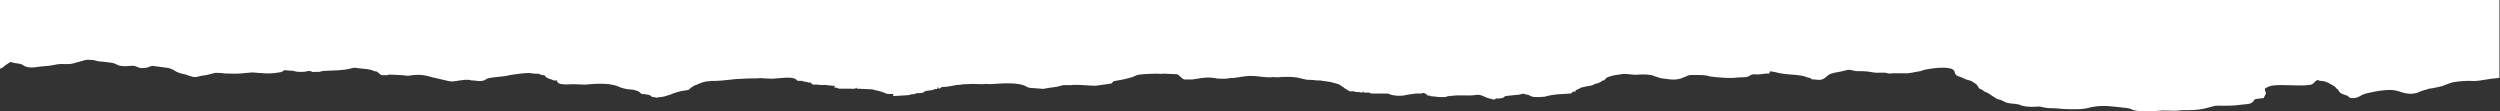 <?xml version="1.0" encoding="utf-8"?>
<!-- Generator: Adobe Illustrator 26.2.1, SVG Export Plug-In . SVG Version: 6.00 Build 0)  -->
<svg version="1.1" id="Ebene_1" xmlns="http://www.w3.org/2000/svg" xmlns:xlink="http://www.w3.org/1999/xlink" x="0px" y="0px"
	 viewBox="0 0 1280 56.9" style="enable-background:new 0 0 1280 56.9;" xml:space="preserve">
<rect x="0" y="0" width="1280" height="56.9" fill="#333333" stroke="none"/>
<style type="text/css">
	.st0{fill-rule:evenodd;clip-rule:evenodd;fill:#FFFFFF;}
</style>
<path class="st0" d="M0,35.2c0.3,0,0.6-0.3,0.9-0.5h0.3c1.2-1.1,2.8-2.2,4.3-3c2.8,1.1,4.7,0.5,6.2,1.6c1.9,1.4,4.3,1.4,6.5,1.1
	c3.1-0.5,6.2-0.5,9.3-1.1c4-1.1,6.5,0,9.9-0.8l6.8-1.9c1.6,0,3.7,0,5,0.5c1.6,0.5,2.2,0.3,3.7,0.5l4,0.5c2.2,0.3,2.2,0.8,4,1.4
	c4,1.1,6.2-0.5,8.7,0.5c1.2,0.5,2.2,1.1,4,0.8c1.6,0,1.9-0.3,3.4-0.8l0.9-0.3l8.4,1.1c1.9,0.5,4,1.9,4,1.9c0.9,0.5,2.2,0.8,3.1,1.1
	c2.8,0.3,5.3,2.4,8.1,1.4c1.6-0.5,2.8-0.5,4.3-0.8c1.6-0.3,2.8-0.8,4.3-1.1c1.9,0,3.4,0,4.7,0.3c9.3,0.3,7.4,0,14-0.5
	c1.9,0,3.1,0.3,5,0.3c3.1,0.3,5.3,0.3,9-0.3c2.8-0.3,1.6-1.4,4-1.1c1.6,0.3,2.2,0,3.4,0.3c1.2,0.3,1.9,0.5,2.8,0.5h1.9
	c2.2,0,2.8-0.8,4.3-0.3c1.6,0.5,0.3,0.5,1.9,0.3c0.9,0,1.9,0,2.5,0c0.9-0.3,1.6-0.5,2.2-0.5l7.1-0.3c1.2,0,3.1-0.3,4.7-0.5
	c4.7-0.8,1.9-1.1,6.5-0.5c2.2,0.3,5,0.3,6.8,1.1c0.9,0.5,0.9,0.3,1.9,0.5c1.2,0.5,1.2,1.4,2.8,1.9h2.2c0.9,0,0.6-0.3,2.2-0.3
	l6.2,0.3c2.5,0.3,2.2,0.5,4.7,0c2.8-0.3,5.6-0.3,8.4,0.5l2.8,0.8h0.3l0,0l6.8,1.6c1.2,0.3,0.6,0,1.9,0.3c2.8,0,5.6-1.1,9.3-0.8
	c0.9,0.3,0.9,0.3,2.2,0.3c1.9,0.3,3.7,0.5,5,0h0.3c1.6-0.8,0.6-1.1,5-1.6c1.9-0.3,6.2-0.5,7.8-1.1l1.9-0.3
	c10.9-1.6,9.3-0.3,11.8-0.5c2.8,0,1.6,0.8,4.3,0.8c1.2,1.6,1.9,1.6,3.7,2.2c0.9,0.3,0.6,0.5,1.6,0.5c0.3,0,0.9,0,1.2,0
	c0,1.4,1.6,1.9,2.8,1.9c1.6,0.3,4,0,5.3,0c3.7,0,5.3,0.5,9,0c3.1-0.3,6.5-0.3,9.6,0l2.5,0.5c1.6,0.3,2.8,1.1,4,1.4l1.9,0.5
	c2.2,0.5,3.1,0,6.2,1.1c0.6,0.5,0,0,0.9,0.5c0.9,0.8,0.6,1.1,2.5,1.1c5,0.5,2.2,1.4,5.3,1.6c1.2,0.3,0.9,0.3,1.9,0
	c2.2,0,4.3-0.8,6.2-1.4c5.3-2.2,7.4-1.9,9.3-2.4l0.9-0.8l0.3-0.3l0.6-0.5c0,0,0,0,0.3,0c0.6-0.8,0.9-0.5,2.2-1.1l0.6-0.3
	c3.1-1.4,5.3-1.6,9.3-1.6c3.1,0,9.6-1.1,13.7-1.1c3.7-0.3,5.9,0,8.7-0.3l5.6,0.3c3.4,0,10.6-1.4,12.7,0.3c0.6,0.5,0.3,0.8,1.9,0.8
	c0.6,0,0.6,0,1.2,0c1.2,0.3,0.3,0.3,0.9,0.3l1.6,0.3c0.9,0.3,0.9,0.3,2.2,0.3c0.3,1.6,2.2,0.8,3.7,1.1c4.3,0.5,1.9-0.3,5.3,0.3
	c0,0,0,0,0.3,0l0,0l2.5,0.3c0.9,0.3,0.3,0,0,1.1c1.2-0.3,0.6-0.5,1.6,0c0.9,0.3,0.6,0.3,1.9,0.3h4.3c0.9,0,2.2,0.3,3.7-0.3
	c1.2-0.3-0.9-0.3,0.3,0.3l6.8,0.3c1.6,0,1.2,0.3,2.5,0.5c1.9,0.3,3.4,0.8,5.3,1.6l0.9,0.3c1.2,0,2.2,0,3.1,0l-0.3,1.1l8.1-0.5
	c0.6,0,0.6-0.3,0.9-0.3c1.2-0.5,1.2,0.3,2.5-0.5c1.6-0.5,2.8,0,4-0.5c0.3-0.3,0.3-0.3,0.6-0.5c0.6-0.3-0.3,0,0.9-0.3
	c0.9-0.3,2.5-0.3,3.1-0.5c1.2-0.3,1.6-0.8,2.5-0.5c0.3-0.5,0.3-0.3,0.3-1.1c0.3,0.3,0.3-0.5,0.3,0.8h0.9c0.3-0.5,0.9-0.8,1.6-0.8
	c3.7,0,5.6-1.1,8.7-1.1c1.2-0.3,2.8-0.3,3.7-0.3c2.2-0.3,5.3,0,7.4,0c1.2,0,2.2-0.3,3.7,0l5.3-0.3c3.4-0.3,9.9-0.3,13,1.1
	c1.6,0.8,1.2,0.8,2.8,1.1l6.8,0.5c0.6,0,0.6-0.3,1.6-0.3c2.2-0.5,4.7-0.5,6.5-1.1l1.9-0.5c1.2,0,2.5,0,4,0c3.1-0.5,9,0.3,12.7,0.3
	l7.8-1.1c1.6-0.8,0-1.1,3.4-1.6c2.2-0.3,4.3-0.8,6.5-1.4c1.6-0.3,2.8-1.4,4.7-1.6c1.9-0.3,7.4-0.5,9-0.5c2.2,0.3,2.5,0,3.4,0
	l6.8,0.3c1.2,0.3,1.9,1.9,3.7,2.7c0.6,0,0,0,0.6,0c0.9,0,3.1,0,3.4,0c4-0.5,6.8-1.4,11.2-0.8c1.9,0.5,5.3,0.5,7.1,0.3
	c1.2-0.3,2.2-0.3,3.7-0.3c0.6-0.3,1.2-0.3,1.9-0.3c0.3,0,0.9-0.3,1.6-0.3c5.9-1.1,9.6,0.3,14.6,0.3c1.6-0.3,2.2,0,3.4,0
	c3.1-0.3,8.7-0.5,12.1,0.5c0.9,0,0.3,0,0.9,0.3c0.3,0,0.3,0,0.6,0c1.6,0.5,1.6,0.5,3.7,0.5c1.6,0,2.5,0.3,3.7,0.3h1.2
	c1.6,0.3,3.4,0.5,5.3,0.8L685,43c0.3,0,0.3,0,0.6,0.3c0.3,0,0.9,0.5,0.9,0.5l1.6,1.1c1.2,1.1,0.6,0.3,2.2,1.4
	c0.9,0.8,1.9,0.3,3.1,0.5c0.9,0.3,0.6,0.3,1.2,0.3c2.8,0,1.2,0.3,3.1,0.3c0-0.5-0.3-0.3,0.3-0.5c0.6,0.8,0,0.5,2.2,0.5
	c1.9,0,0.6,0.3,2.2,0.5h4.3c6.5,0,3.1,0,6.2,0.8c0.9,0,1.2,0.3,2.5,0.3c0.9,0,1.9,0,2.5,0c0.9,0,5.9-1.4,9.6-1.1l1.2-0.3
	c0.6,0,0.3,0,0.9,0.3c0.3,0,0.6,0.3,0.9,0.5s0,0,0.3,0.5c0.9,0,0.3,0,1.2,0l0.3,0.3l4.7,0.5c0.9,0,1.9,0,2.5,0
	c1.2,0,0.9-0.3,2.2-0.5c0.3-0.3,0.3,0,0.3,0c0.3,0,0.3,0,0.3,0c5-0.8,9.3,0,12.7-0.5c3.7-0.8,5,1.4,8.4,1.9l0.9,0.3h0.3h0.3
	c0.3,0.3,0,0,0.6,0c0.3-0.5-0.3-0.5,2.2-0.5c3.7-0.3,0.9-1.1,4.7-1.4l5-0.5c0.3,0,0.3,0,0.3,0c0.9-0.3,1.6-0.5,2.5-0.5
	c1.2,0.3,0.9,0.5,2.2,0.5l0.6,0.3c0.6,0.3,0.3,0.3,0.9,0.5c1.2,0.5,4,0.5,5.3,0.3c1.6,0,1.2,0,2.5-0.3c1.2-0.5,5.9-1.1,7.4-1.1
	l4.7-0.3c1.6,0,0.3-1.1,3.1-1.1c-0.3-1.1-0.6-0.5,0.3-0.8c0.9,0,0,0,0.6-0.3l0,0l1.2-0.5c1.9-1.1-1.6,0.5,0.3-0.3l2.2-0.5
	c1.6-0.5,3.7-0.3,5-1.4l1.9-0.5c0.6-0.3,0,0,0.6-0.3l0.9-0.5c0.6-0.3,0-0.3,0.9-0.5c1.2,0,0.9-1.1,2.2-1.6c1.9-0.8,1.6-0.5,3.7-1.1
	l3.4-0.5c1.9-0.5,5.3,0.3,7.4,0.3c3.1-0.3,5.9-0.3,8.7,0.3c0.3,0.3,0.3,0,0.6,0.3l3.4,1.1c4.3,0.5,7.8,1.6,12.1-0.5
	c1.6-0.5,1.9-1.1,3.4-1.1h4c1.2,0,3.1,0,5,0.5c1.2,0.3,0.9,0.3,2.8,0.5c3.4,0.3,8.4,0.8,11.8,0.3c2.2-0.3,5,0.3,6.8-1.1
	c1.2-0.8,1.9-0.5,3.7-0.5c2.2,0,3.7-0.5,6.2-0.5c0-0.5,0-0.8,0.3-1.1l1.9,0.3h0.3c5,1.6,10.2,1.1,15.2,2.2l1.2,0.5
	c0.9,0.3,1.9,0.3,2.5,0.8v0.3c1.9,0,2.5,0.3,4.3,0.3c3.1-0.3,3.4-2.4,5.9-3.2c2.5-0.8,4.3-0.8,7.1-1.6c2.5-0.8,3.4,0,5.6,0.3
	c2.8,0,5,0,7.8,0.5c2.5,0.5,2.8,0.3,5.6,0.3c4,0,1.9,0.8,5.6,0.3h4.7c0.6,0,0.3,0,1.2,0c1.9,0.3,5.9-0.8,8.1-1.1
	c1.2-0.3,0.3-0.3,1.6-0.5c0.6-0.3,1.6-0.3,2.2-0.5c3.1-0.5,7.4-1.1,10.6-0.5c0.6,0,1.6,0.3,1.9,0.5c2.2,1.4,0.3,2.7,3.4,3.8h0.3
	l3.7,1.6c1.2,0.3,2.5,0.5,3.4,1.4l0.9,0.5c1.2,0.8,1.2,1.4,1.9,2.4c0.6,0.5,0.6,0.5,1.6,0.8l0.6,0.5c0.3,0,0.3,0,0.3,0.3
	c0.9,0.5,2.2,0.8,3.1,1.6l3.4,2.2c0.9,0.5,2.2,0.5,3.1,1.1c0.9,0.5,1.6,0.8,2.5,1.1c0.9,0,0.9,0.3,1.9,0.3c0.9,0,3.1,0.3,4,0.5
	c2.2,1.1,5.9,1.4,9,1.1c2.8-0.3,3.1,0.8,7.8,0.8c3.4,0,5.3,0.5,8.7,0.5c1.6,0,3.1,0,4.7,0c2.5,0,5-0.5,7.1-1.1
	c6.2-1.1,10.2-0.3,16.1,0.3c0.9,0,2.5,0.3,3.4,0.5c3.4,1.6,3.4,0.8,7.1,1.6c2.5,0.5,5.6-0.5,7.8-0.5c3.4-0.3,4,0,8.1,0
	c1.9,0,2.8-0.3,4.3-0.3c4,0,7.1,0,10.9-0.8l5.3-1.4c1.9-0.3,6.8,0.3,12.7-0.5c3.1-0.5,5.6,0,7.1-1.9c0.9-1.4,0-0.5,1.2-1.1l4-0.5
	l1.2-2.4c-0.3-1.1-0.6-1.4-0.6-2.4c1.2-0.8,2.5-1.4,4-1.6c4.7-0.8,17.7,0.8,20.5-0.8c0.3-0.3,0-0.3,0.6-0.5c0.3-0.5,0.9-1.1,1.6-1.4
	c1.2-0.3,0.3,0,0.9,0c0.6,0.3,0,0.3,0.9,0.3c2.2,0,3.7,0.8,5.6,1.9c2.8,1.4,1.9,1.6,2.8,2.2c0.9,0.3,0.9,1.4,1.6,1.9
	c0.9,0.8,2.5,1.1,3.7,1.6c0.9,0.5,0.6,0.8,1.6,1.1c2.8,0.5,4.3-0.5,6.2-1.6c1.9-0.8,4-1.1,6.2-1.6c13.3-2.4,11.8,1.1,18.6,1.1
	c1.9,0,3.7-0.5,5.3-1.4l2.8-0.8c0.9-0.3,1.2-0.5,2.2-0.5c1.6-0.3,4.3-0.8,6.2-1.4l2.8-1.1c0.9-0.3,0.3,0,0.9-0.3
	c2.2-0.8,7.1-1.1,9.3-1.1c5,0.3,5.9-0.3,9.9-0.8c2.8-0.5,4.7-0.5,5.9-0.8V0H0V35.2z"/>
</svg>
